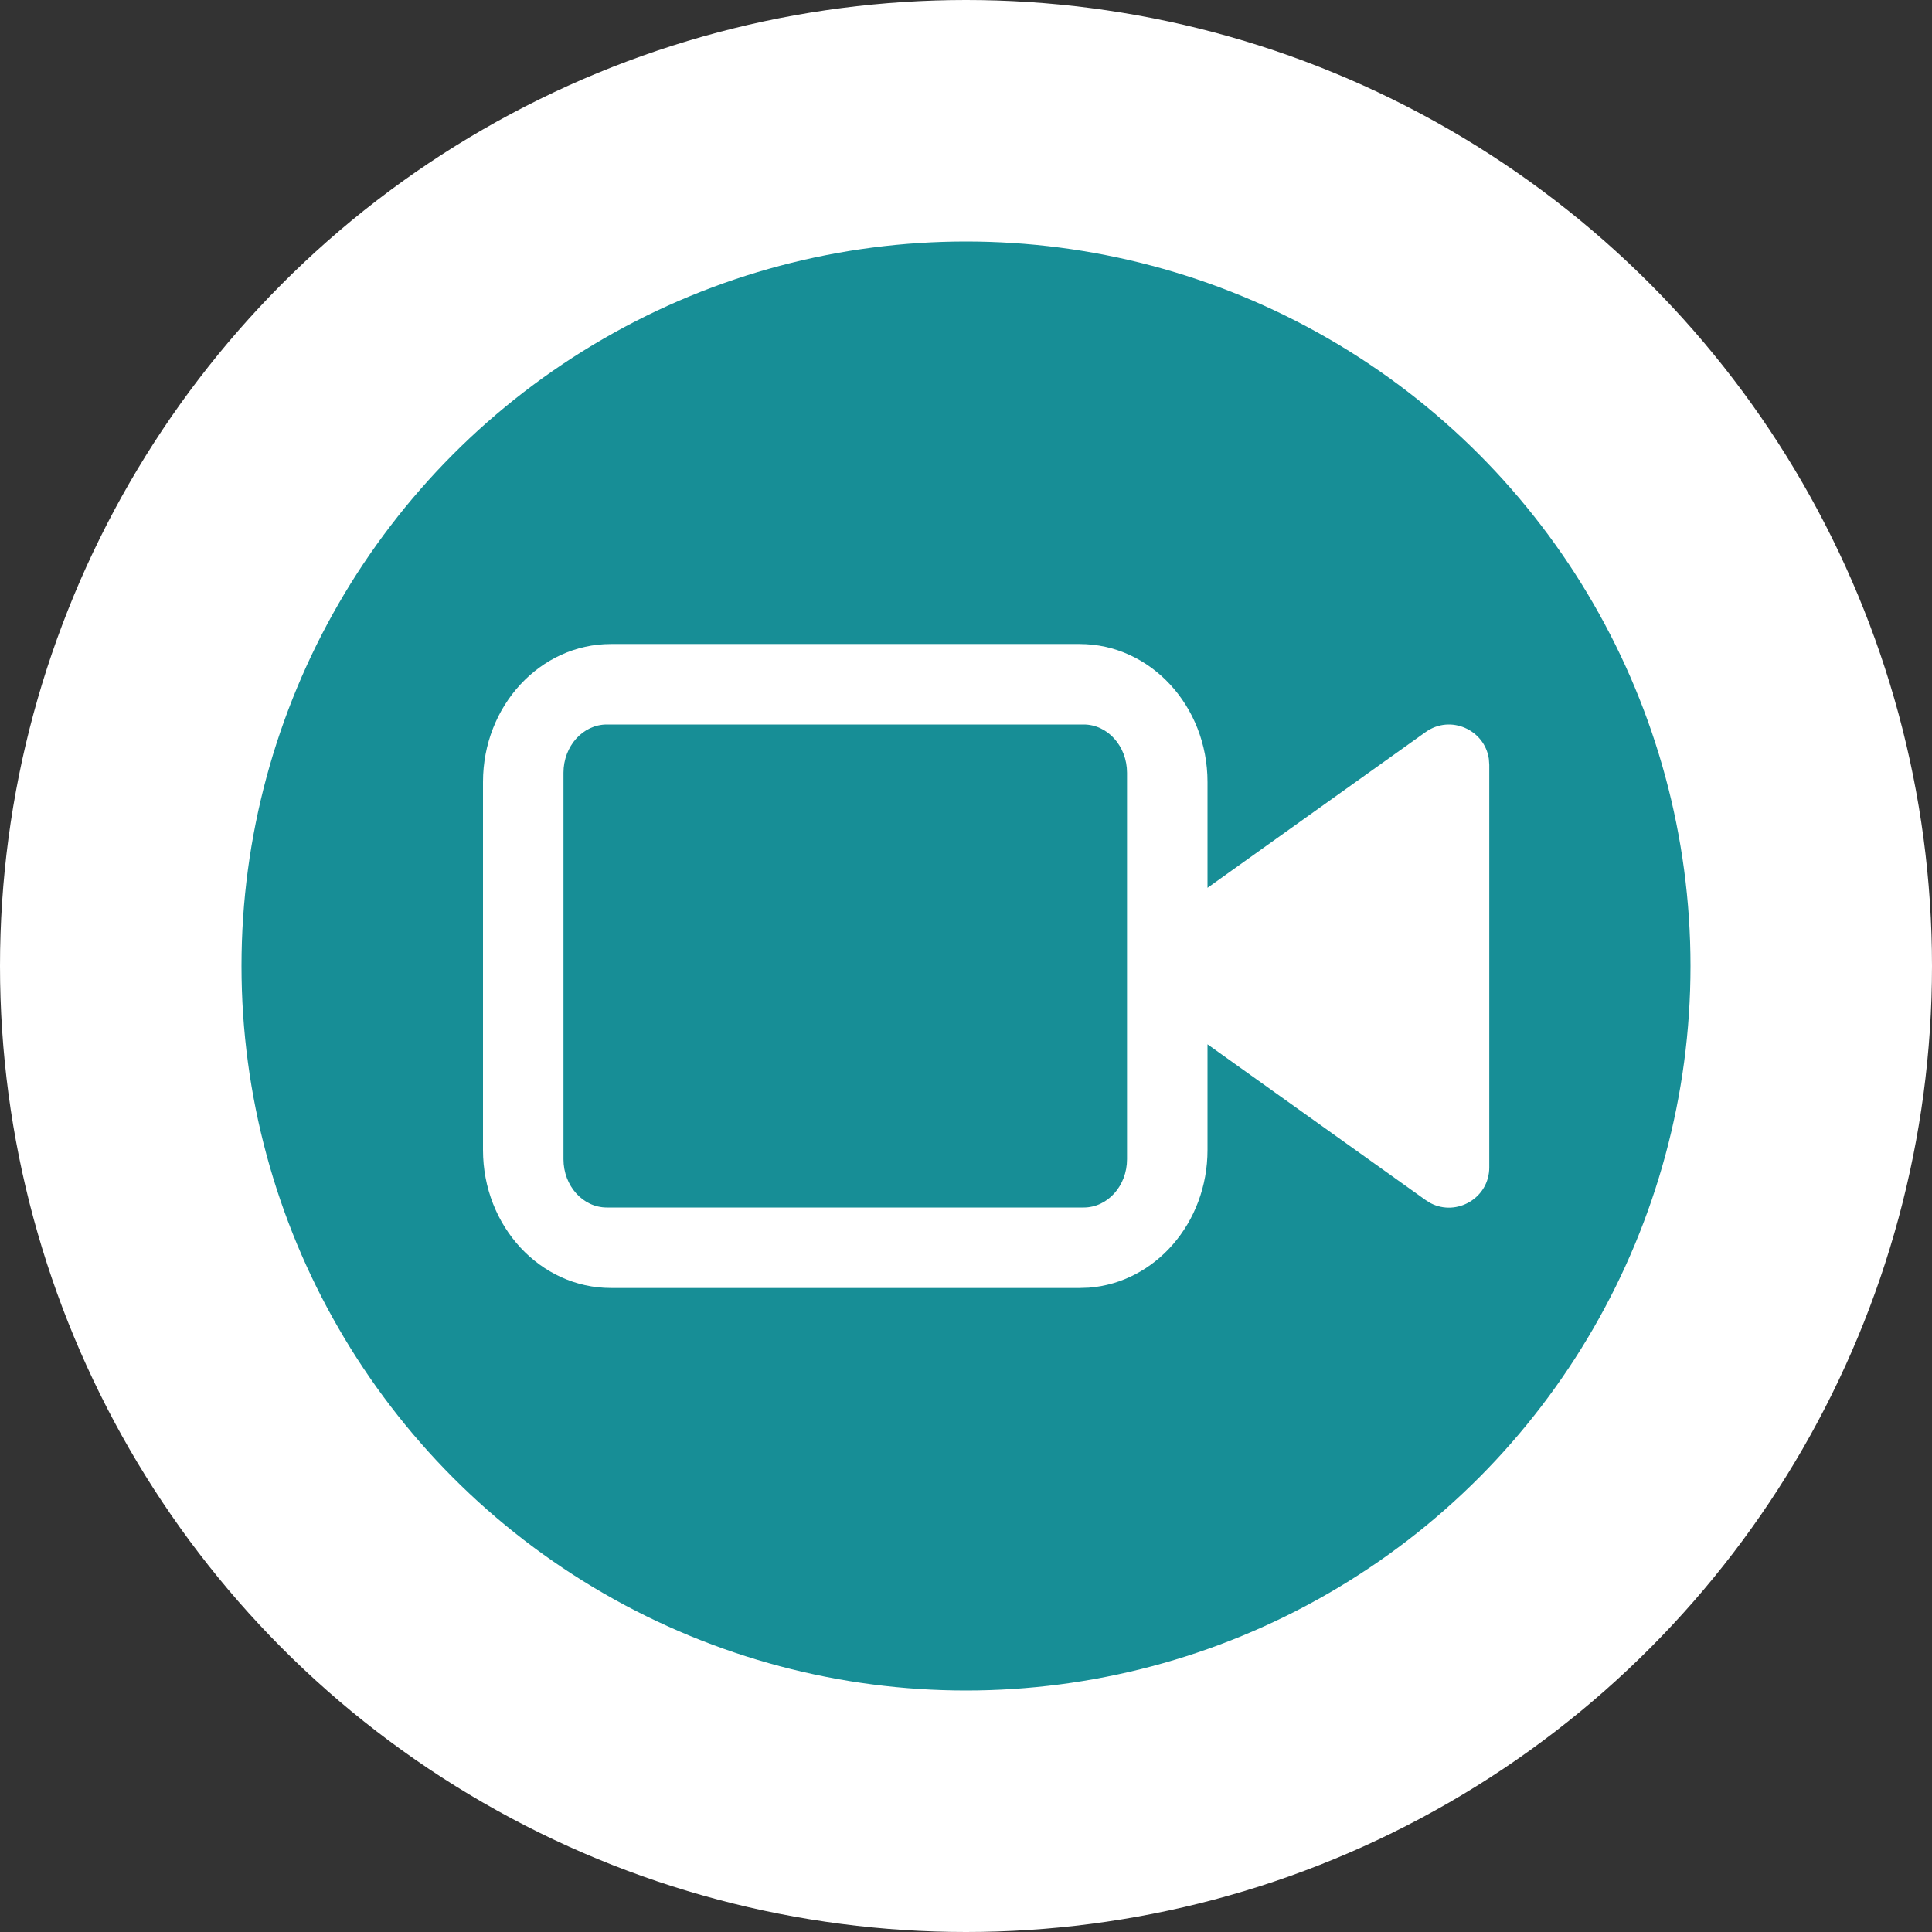 <?xml version="1.0" encoding="UTF-8"?>
<svg width="32px" height="32px" viewBox="0 0 32 32" version="1.1" xmlns="http://www.w3.org/2000/svg" xmlns:xlink="http://www.w3.org/1999/xlink">
    <rect x="0" y="0" width="32" height="32" fill="#333333" stroke="none"/>
    <title>74CEF8AB-A8C0-4A5E-8FF8-000C4140D7E8</title>
    <g id="Styleguide" stroke="none" stroke-width="1" fill="none" fill-rule="evenodd">
        <g id="Styleguide---V2.1" transform="translate(-279, -3141)">
            <g id="New-Icons" transform="translate(215, 2854)">
                <g id="Group-24" transform="translate(0, 248)">
                    <g id="Icons-/-Colors-/-Video-Call" transform="translate(64, 39)">
                        <g id="Group">
                            <circle id="Oval" fill="#FFFFFF" fill-rule="nonzero" cx="16" cy="16" r="16"></circle>
                            <circle id="Oval-Copy" fill="#178E96" cx="16" cy="16" r="12"></circle>
                            <path d="M17.882,10.667 C19.052,10.667 20,11.69 20,12.952 L20,12.952 L20,14.705 L23.613,12.125 C24.026,11.83 24.591,12.089 24.66,12.569 L24.667,12.668 L24.667,19.335 C24.667,19.843 24.128,20.152 23.697,19.929 L23.613,19.877 L20,17.297 L20,19.048 C20,20.255 19.133,21.244 18.034,21.328 L17.882,21.333 L10.118,21.333 C8.948,21.333 8,20.31 8,19.048 L8,19.048 L8,12.952 C8,11.69 8.948,10.667 10.118,10.667 L10.118,10.667 Z M17.949,12 L10.051,12 C9.655,12 9.333,12.358 9.333,12.8 L9.333,12.8 L9.333,19.2 C9.333,19.642 9.655,20 10.051,20 L10.051,20 L17.949,20 C18.345,20 18.667,19.642 18.667,19.2 L18.667,19.2 L18.667,12.8 C18.667,12.358 18.345,12 17.949,12 L17.949,12 Z" id="Combined-Shape" fill="#FFFFFF" fill-rule="nonzero"></path>
                        </g>
                    </g>
                </g>
            </g>
        </g>
    </g>
</svg>